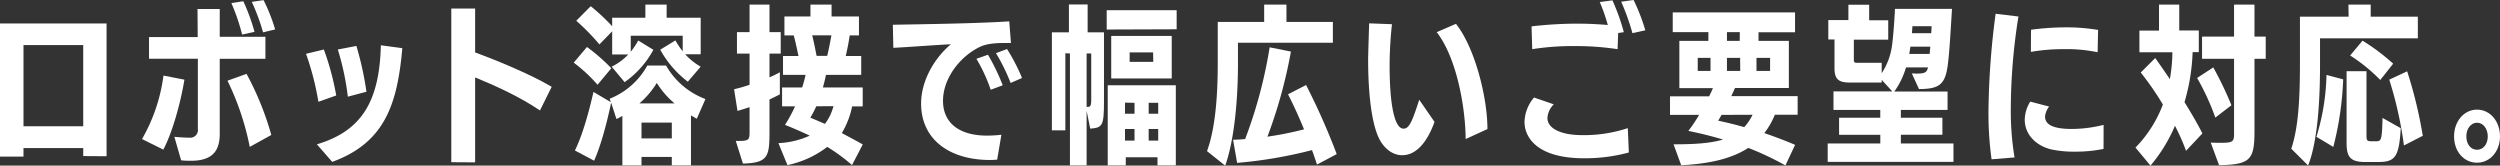 <svg xmlns="http://www.w3.org/2000/svg" viewBox="0 0 807.78 53.51"><rect x="0" y="0" width="807.78" height="53.51" fill="#333333" stroke="none"/><defs><style>.cls-1{fill:#fff;}</style></defs><g id="レイヤー_2" data-name="レイヤー 2"><g id="service"><path class="cls-1" d="M26.89,50.43V47.84H7.59v2.75H0v-43H34.43V50.48Zm0-35.86H7.59V40.8h19.3Z"/><path class="cls-1" d="M45.89,44.93a55.48,55.48,0,0,0,6.93-20.51l6.77,1.32c-1.21,7.37-3.85,17-6.82,22.6Zm10.45-.72c1.87.17,4,.28,4.9.28a2.47,2.47,0,0,0,2.69-2.81c0-3,0-13.69,0-22.71H48.15v-7H63.88l-.06-9.07H71v9H85.76V19H71v24.2c0,5.28-2.09,8.74-9.23,8.74-.88,0-2.31,0-3.25-.16ZM80.7,47.46a87.31,87.31,0,0,0-7.2-21.39l6.16-2.2a95,95,0,0,1,8,19.74Zm-2.47-36.3A65.12,65.12,0,0,0,74.76,1l3.85-.6a63.11,63.11,0,0,1,3.63,9.9ZM85,10.45A66.26,66.26,0,0,0,81.36.6l3.8-.55A55.76,55.76,0,0,1,88.9,9.51Z"/><path class="cls-1" d="M102.88,32.89a90.26,90.26,0,0,0-4-15.51L104.64,16a85.94,85.94,0,0,1,4,14.85Zm-.49,13.74c14.24-4.23,20.23-13.58,20.67-32l6.93.93c-1.59,18.21-5.72,30.58-22.65,36.74Zm10-15.39A85,85,0,0,0,109.15,16l6-1.16a100.35,100.35,0,0,1,3.25,14.8Z"/><path class="cls-1" d="M174.47,35.69c-6.65-4.51-14.74-8.14-20.95-10.67V52.46l-7.7-.05V2.75h7.7V16.94c5.5,2,17.65,6.87,24.74,11.11Z"/><path class="cls-1" d="M193.07,27.39a49.38,49.38,0,0,0-7.69-7.15l4.28-5.06a60.73,60.73,0,0,1,7.87,6.87Zm24,26.06V50.7h-9.79v2.75H201.1v-16a16,16,0,0,1-1.92,1l-1.71-5.28c-1.32,6.26-3.24,13.69-5.5,18.75l-6.21-3.3c2.42-4.84,4.45-12.16,6-18.92L197.36,33,197,31.9a24,24,0,0,0,12.16-10.73h6.05A24.46,24.46,0,0,0,227.94,32l-2.81,6.38-1.87-1.1V53.45Zm5.17-27.05a33.13,33.13,0,0,1-8.91-10.34l4.9-3a26,26,0,0,0,2.36,3.52V11.55H203.8v5.17a23.6,23.6,0,0,0,2.42-3.63l4.89,3a30.26,30.26,0,0,1-9.29,10.45l-4.18-5A18.5,18.5,0,0,0,203,17.6H197.8V10.12l-4.12,4.23a70.1,70.1,0,0,0-7.48-7.64L190.87,2a66.71,66.71,0,0,1,6.93,6.48V5.72h10.73V1.48h6.87V5.72h11V17.54h-5a20.14,20.14,0,0,0,5,4Zm-4.29,7a27.53,27.53,0,0,1-5.72-6.6,29,29,0,0,1-5.61,6.6Zm-.88,6.21h-9.79v5.11h9.79Z"/><path class="cls-1" d="M237.74,45.53h1.15c3.14,0,3.3-.49,3.3-2.91v-8c-1.32.43-2.64.88-3.9,1.21l-1.1-7a49.28,49.28,0,0,0,5-1.43V17.32h-4.07V10.39h4.07V1.48h6.44v8.91h3.63v6.93h-3.63V25c1.26-.55,2.36-1.1,3.35-1.65v7.15l-3.35,1.65V42.56c0,8-.44,10.07-8.58,10.29Zm37.56,7.81a57.56,57.56,0,0,0-8-5.88,31.64,31.64,0,0,1-12.87,5.88l-2.91-7.09a27.59,27.59,0,0,0,10.12-2.42c-2.7-1.27-5.56-2.53-8-3.47a46.82,46.82,0,0,0,3.25-6H252.7v-6.1h6.49c.44-1.38.82-2.75,1.1-4.07H253V18.09H258c-.49-2.25-1-4.78-1.54-6.65h-3V5.33h8.41V1.48h6.82V5.33h8.85v6.11h-3c-.28,2.09-.77,4.51-1.27,6.65h5V24.2H266.88c-.27,1.32-.6,2.69-1,4.07h12.87v6.1h-3.41A27.43,27.43,0,0,1,272,43c2.36,1.26,5.28,2.8,6.76,3.68Zm-11.55-19a36.87,36.87,0,0,1-1.92,3.68c1.09.45,3,1.27,4.72,2a16.15,16.15,0,0,0,2.75-5.72Zm3.52-16.28c.55-2.14,1-4.62,1.37-6.65h-6.21c.49,1.92,1,4.51,1.43,6.65Z"/><path class="cls-1" d="M322.2,51.58c-.72.06-1.54.11-2.31.11-13,0-22.27-6.54-22.27-18.25,0-7,3.95-14.36,9.62-19.14-4.79.22-13,.88-18.59,1.15L288.49,8c9-.17,27.05-.39,37.61-1.1l.55,7-2.36,0c-1.21,0-5.06,0-7.59,1.21-6.49,3.08-12,10.18-12,17.49,0,6.32,4.23,11.05,13.8,11.22a41.14,41.14,0,0,0,5.06-.28ZM320.11,29a52.28,52.28,0,0,0-4.62-10l3.74-1.32A71.11,71.11,0,0,1,324,27.55Zm6.43-2.2a61.84,61.84,0,0,0-4.73-9.63l3.58-1.32a60.56,60.56,0,0,1,4.84,9.35Z"/><path class="cls-1" d="M345.71,53.45V17.27l-1.48-.06V42.12h-4.35V10.45h5.5v-9h6.05v9h5.28V32.72c0,8-.49,8.52-4.45,8.85l-1.16-5.82v17.7Zm5.78-18.91c.66,0,1.1-.17,1.1-2.2V17.27H351.1V34.54Zm6.1-25V3.3h22.6V9.46ZM374,53.45V50.81H363.75v2.64h-5.83V27.55h22v25.9Zm-14.95-28.1V11.6H378.6V25.35Zm7.53,7.87-3.08-.06v3.58h3.08Zm0,8.46h-3.08v3.74h3.08Zm6-24.74H365V20h7.64Zm1.65,16.28h-3.08v3.52h3.08Zm0,8.46h-3.08v3.74h3.08Z"/><path class="cls-1" d="M390,48.83c2.64-7.2,3.47-17.48,3.47-28.32V7.09h15V1.48h7.2V7.09h15V13.8H400v7c0,11.16-1.16,24.47-4.12,32.72Zm35.53,4.35c-.5-1.6-1.05-3.14-1.6-4.68a145.78,145.78,0,0,1-24.2,4.13l-1.31-7.48c1.26,0,2.58-.11,3.9-.22a149.75,149.75,0,0,0,7.92-29.64l6.87,1.37a155.74,155.74,0,0,1-7.59,27.5,109.89,109.89,0,0,0,11.83-2.37c-1.71-4.17-3.47-8-5.17-11.32l5.83-3a219.15,219.15,0,0,1,9.9,22.32Z"/><path class="cls-1" d="M463.51,39.38c-2.31,6.43-5.83,10.77-10.45,10.77-2.31,0-4.73-1.21-6.66-4-3.07-4.46-4.34-15.23-4.34-26.95,0-.6,0-1.21.33-11.66l7.37.28A126.72,126.72,0,0,0,449,21.06c0,12.65,1.54,20.51,4.51,20.51,1.82,0,2.81-2.36,5.06-9.34Zm10.06,5.55c-.05-9.9-2.8-26.12-9.35-34.54l6.22-2.69c6.21,7.86,10.17,23.92,10.17,34Z"/><path class="cls-1" d="M526.3,49.27a53.89,53.89,0,0,1-14.46,1.87c-15.29,0-19.25-6.82-19.25-11.76a12.62,12.62,0,0,1,3.08-7.87l6.38,2.2A6.76,6.76,0,0,0,500,38v.16c0,3.46,4.62,5.5,11.16,5.5a44.82,44.82,0,0,0,14.8-2.26Zm-3.46-38.6c-.06,2.09-.17,4.89-.17,5.22a89.29,89.29,0,0,0-14-1,82.32,82.32,0,0,0-13.59,1l-.22-7.37a130.17,130.17,0,0,1,14.74-.88c2.53,0,6.27.11,9.9.44A56.9,56.9,0,0,0,516.9.66L521,.11a68.78,68.78,0,0,1,3.68,10.28Zm4.62.05A73.67,73.67,0,0,0,523.83.55l4-.55a61.56,61.56,0,0,1,3.79,9.79Z"/><path class="cls-1" d="M576.89,53.45a93.31,93.31,0,0,0-12-5.66c-6,3.9-13.75,5.17-21.67,5.61l-2.47-6.77c6.32,0,11.71-.27,16-1.54q-5.19-1.56-11.22-2.8A47.16,47.16,0,0,0,549,37.12h-9.4v-6h12.65c.44-.93.88-1.81,1.21-2.64H542.62V13.2H552V10.39H540.48V4H580v6.43H568.2V13.2H578V28.43H560.61l-1.21,2.64h21.44v6h-7.36a25,25,0,0,1-3.41,5.94c3.24,1.1,6.6,2.36,9.95,3.79ZM552.69,18.7h-4.13v4.23h4.13Zm3.57,18.42c-.38.71-.77,1.32-1.1,1.87,2.75.6,5.56,1.26,8.42,2.09a16.3,16.3,0,0,0,2.69-4Zm6-18.42H558v4.23h4.29Zm-.11-8.31H558V13.2h4.13Zm9.79,8.31h-4.4v4.23h4.4Z"/><path class="cls-1" d="M590.55,52.3V46.36h17V43.55H594.23v-5.5h13.31V35.53l-15.12,0v-6h19L608,25.79v.88H597.75c-3.63,0-5-1-5-4.67V12.76h-2V6.49h6.49V1.54h6.71v5h6.16v6.27H599v6.49c0,.88.22,1,1.26,1H608v3.36a21.42,21.42,0,0,0,3.35-9.08c.61-4.56.94-11.71.94-11.71h18.42c-.44,7.31-.82,13.86-1.32,17.82-.82,6.54-2.64,8.08-9.35,8.08l-2.31-5.06c.66.06,1.27.06,1.76.06,2.48,0,3.14-.44,3.47-2h-7.1a25.87,25.87,0,0,1-3.79,7.81h17.21v5.94H614.19v2.52h13.42v5.5H614.19v2.81h17V52.3Zm33.16-37.23h-6.44c-.11.82-.22,1.59-.38,2.36h6.6Zm-5.78-6.6-.16,2.25H624c.06-.82.11-1.59.11-2.25Z"/><path class="cls-1" d="M643.5,51.47a108.7,108.7,0,0,1-1-15.61,253.23,253.23,0,0,1,2.31-31.41l7.37.88a192.24,192.24,0,0,0-2.47,30.14,92.11,92.11,0,0,0,1.21,15.4Zm36.18-3.35a45.51,45.51,0,0,1-9.29.88,35,35,0,0,1-7.59-.72c-4.67-1.1-8.58-4.62-8.58-9.62A11.41,11.41,0,0,1,656,32.83l6.1,1.6a6.11,6.11,0,0,0-1.32,3.24c0,2.47,2.37,4,8.69,4a43.38,43.38,0,0,0,10.23-1.32Zm-1.92-31.24a48.87,48.87,0,0,0-11-1,61.18,61.18,0,0,0-10.56.88l.05-7.15a84.78,84.78,0,0,1,11.5-.77,61.5,61.5,0,0,1,10.17.83Z"/><path class="cls-1" d="M706.34,48.72a70.45,70.45,0,0,0-3.58-8.08,50.2,50.2,0,0,1-7.91,12.87L690,47.68a40,40,0,0,0,8.85-13.91,94.57,94.57,0,0,0-7.15-10.34l4.68-4.68c1.53,2.15,3.13,4.46,4.73,6.82a53.46,53.46,0,0,0,.82-8.69H691.27v-7h6.33V1.48h6.54V9.84h6.32v7h-2A64.2,64.2,0,0,1,705.84,33c2.31,3.74,4.35,7.25,5.78,10.11ZM715.8,38a77.69,77.69,0,0,0-5.89-12.81l5.23-3.41A116.22,116.22,0,0,1,721,34Zm-1.49,8.08c1.32.06,3,.06,3.85.06,3.25-.06,3.69-.44,3.69-2.86V19H711.51V11.82h10.34V1.48h6.6V11.82h3.63V19h-3.63v23.2c0,9.3-1.16,11-11.44,11.17Z"/><path class="cls-1" d="M740.34,48.06c2.2-6.6,2.8-15.28,2.8-27.55V5.39h15.73l-.06-3.91H766V5.39h15.23v7H749.63v8.36c0,10.12-.55,24.41-3.85,32.72Zm8.13-3.85a73.31,73.31,0,0,0,3.25-20l5.39,1.43a101.83,101.83,0,0,1-3.19,21.83Zm15.9,8.14c-4.84,0-6.16-1.48-6.16-6.16V23h6.43V43.83c0,1.48.22,1.81,1.43,1.81h1.76c1.6,0,1.82-.49,2-7.53l5.88,3.3c-.55,9.62-1.92,10.94-7.53,10.94Zm4.73-26.5a54,54,0,0,0-9.74-7.92l4-4.79a66.13,66.13,0,0,1,9.9,7.43ZM776.74,47A123.38,123.38,0,0,0,772,25.74l5.78-2.7a142.79,142.79,0,0,1,5.05,20.84Z"/><path class="cls-1" d="M792.94,44.05c0-4.89,3.24-8.63,7.42-8.63s7.42,3.74,7.42,8.63-3.24,8.52-7.42,8.52S792.94,49.05,792.94,44.05Zm10.89,0c0-2.37-1.43-4.4-3.47-4.4s-3.46,2-3.46,4.4c0,2.53,1.43,4.34,3.46,4.34S803.83,46.58,803.83,44.05Z"/></g></g></svg>